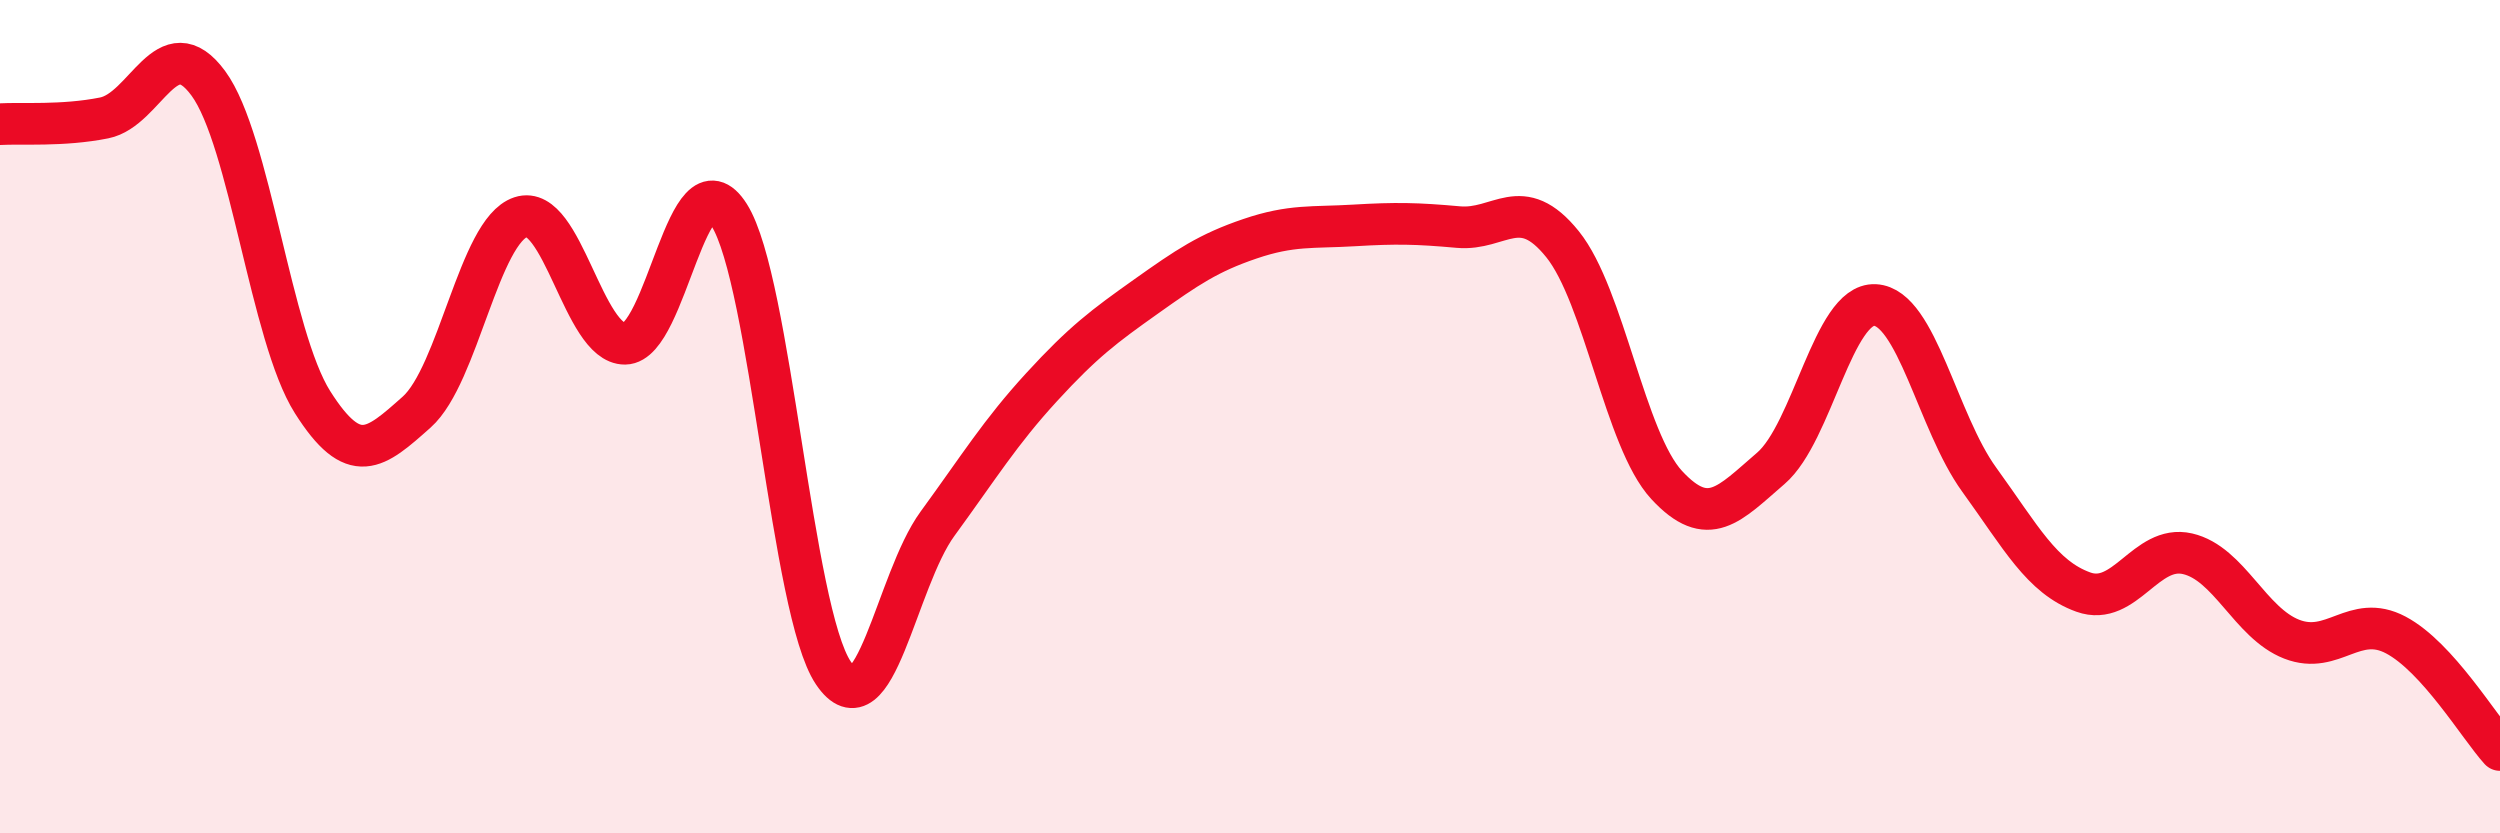 
    <svg width="60" height="20" viewBox="0 0 60 20" xmlns="http://www.w3.org/2000/svg">
      <path
        d="M 0,2.98 C 0.5,2.95 1.5,3.03 2.5,2.83 C 3.5,2.63 4,0.64 5,2 C 6,3.36 6.5,8.07 7.5,9.65 C 8.5,11.23 9,10.78 10,9.89 C 11,9 11.5,5.54 12.5,5.21 C 13.5,4.88 14,8.26 15,8.25 C 16,8.24 16.5,3.58 17.5,5.16 C 18.5,6.74 19,14.67 20,16.15 C 21,17.63 21.5,13.94 22.5,12.57 C 23.5,11.2 24,10.38 25,9.29 C 26,8.2 26.5,7.83 27.5,7.12 C 28.5,6.41 29,6.07 30,5.73 C 31,5.39 31.5,5.47 32.5,5.41 C 33.5,5.35 34,5.36 35,5.45 C 36,5.54 36.5,4.62 37.5,5.86 C 38.5,7.1 39,10.56 40,11.64 C 41,12.72 41.5,12.1 42.5,11.24 C 43.5,10.38 44,7.27 45,7.32 C 46,7.37 46.5,10.13 47.5,11.51 C 48.5,12.89 49,13.85 50,14.21 C 51,14.57 51.5,13.06 52.5,13.29 C 53.5,13.52 54,14.95 55,15.34 C 56,15.73 56.5,14.71 57.5,15.24 C 58.5,15.77 59.5,17.45 60,18L60 20L0 20Z"
        fill="#EB0A25"
        opacity="0.1"
        stroke-linecap="round"
        stroke-linejoin="round"
      />
      <path
        d="M 0,2.98 C 0.5,2.95 1.5,3.03 2.5,2.83 C 3.5,2.63 4,0.64 5,2 C 6,3.36 6.5,8.07 7.5,9.65 C 8.5,11.23 9,10.78 10,9.89 C 11,9 11.5,5.54 12.5,5.21 C 13.5,4.88 14,8.26 15,8.25 C 16,8.24 16.5,3.58 17.5,5.16 C 18.5,6.74 19,14.67 20,16.15 C 21,17.63 21.5,13.94 22.5,12.57 C 23.5,11.2 24,10.38 25,9.29 C 26,8.2 26.5,7.83 27.5,7.12 C 28.5,6.41 29,6.07 30,5.73 C 31,5.39 31.5,5.47 32.5,5.41 C 33.5,5.35 34,5.36 35,5.45 C 36,5.54 36.5,4.62 37.5,5.86 C 38.5,7.1 39,10.56 40,11.64 C 41,12.72 41.5,12.1 42.5,11.24 C 43.5,10.38 44,7.27 45,7.32 C 46,7.37 46.5,10.13 47.5,11.51 C 48.5,12.89 49,13.85 50,14.21 C 51,14.57 51.5,13.06 52.5,13.29 C 53.5,13.52 54,14.95 55,15.34 C 56,15.73 56.5,14.71 57.5,15.24 C 58.5,15.77 59.5,17.45 60,18"
        stroke="#EB0A25"
        stroke-width="1"
        fill="none"
        stroke-linecap="round"
        stroke-linejoin="round"
      />
    </svg>
  